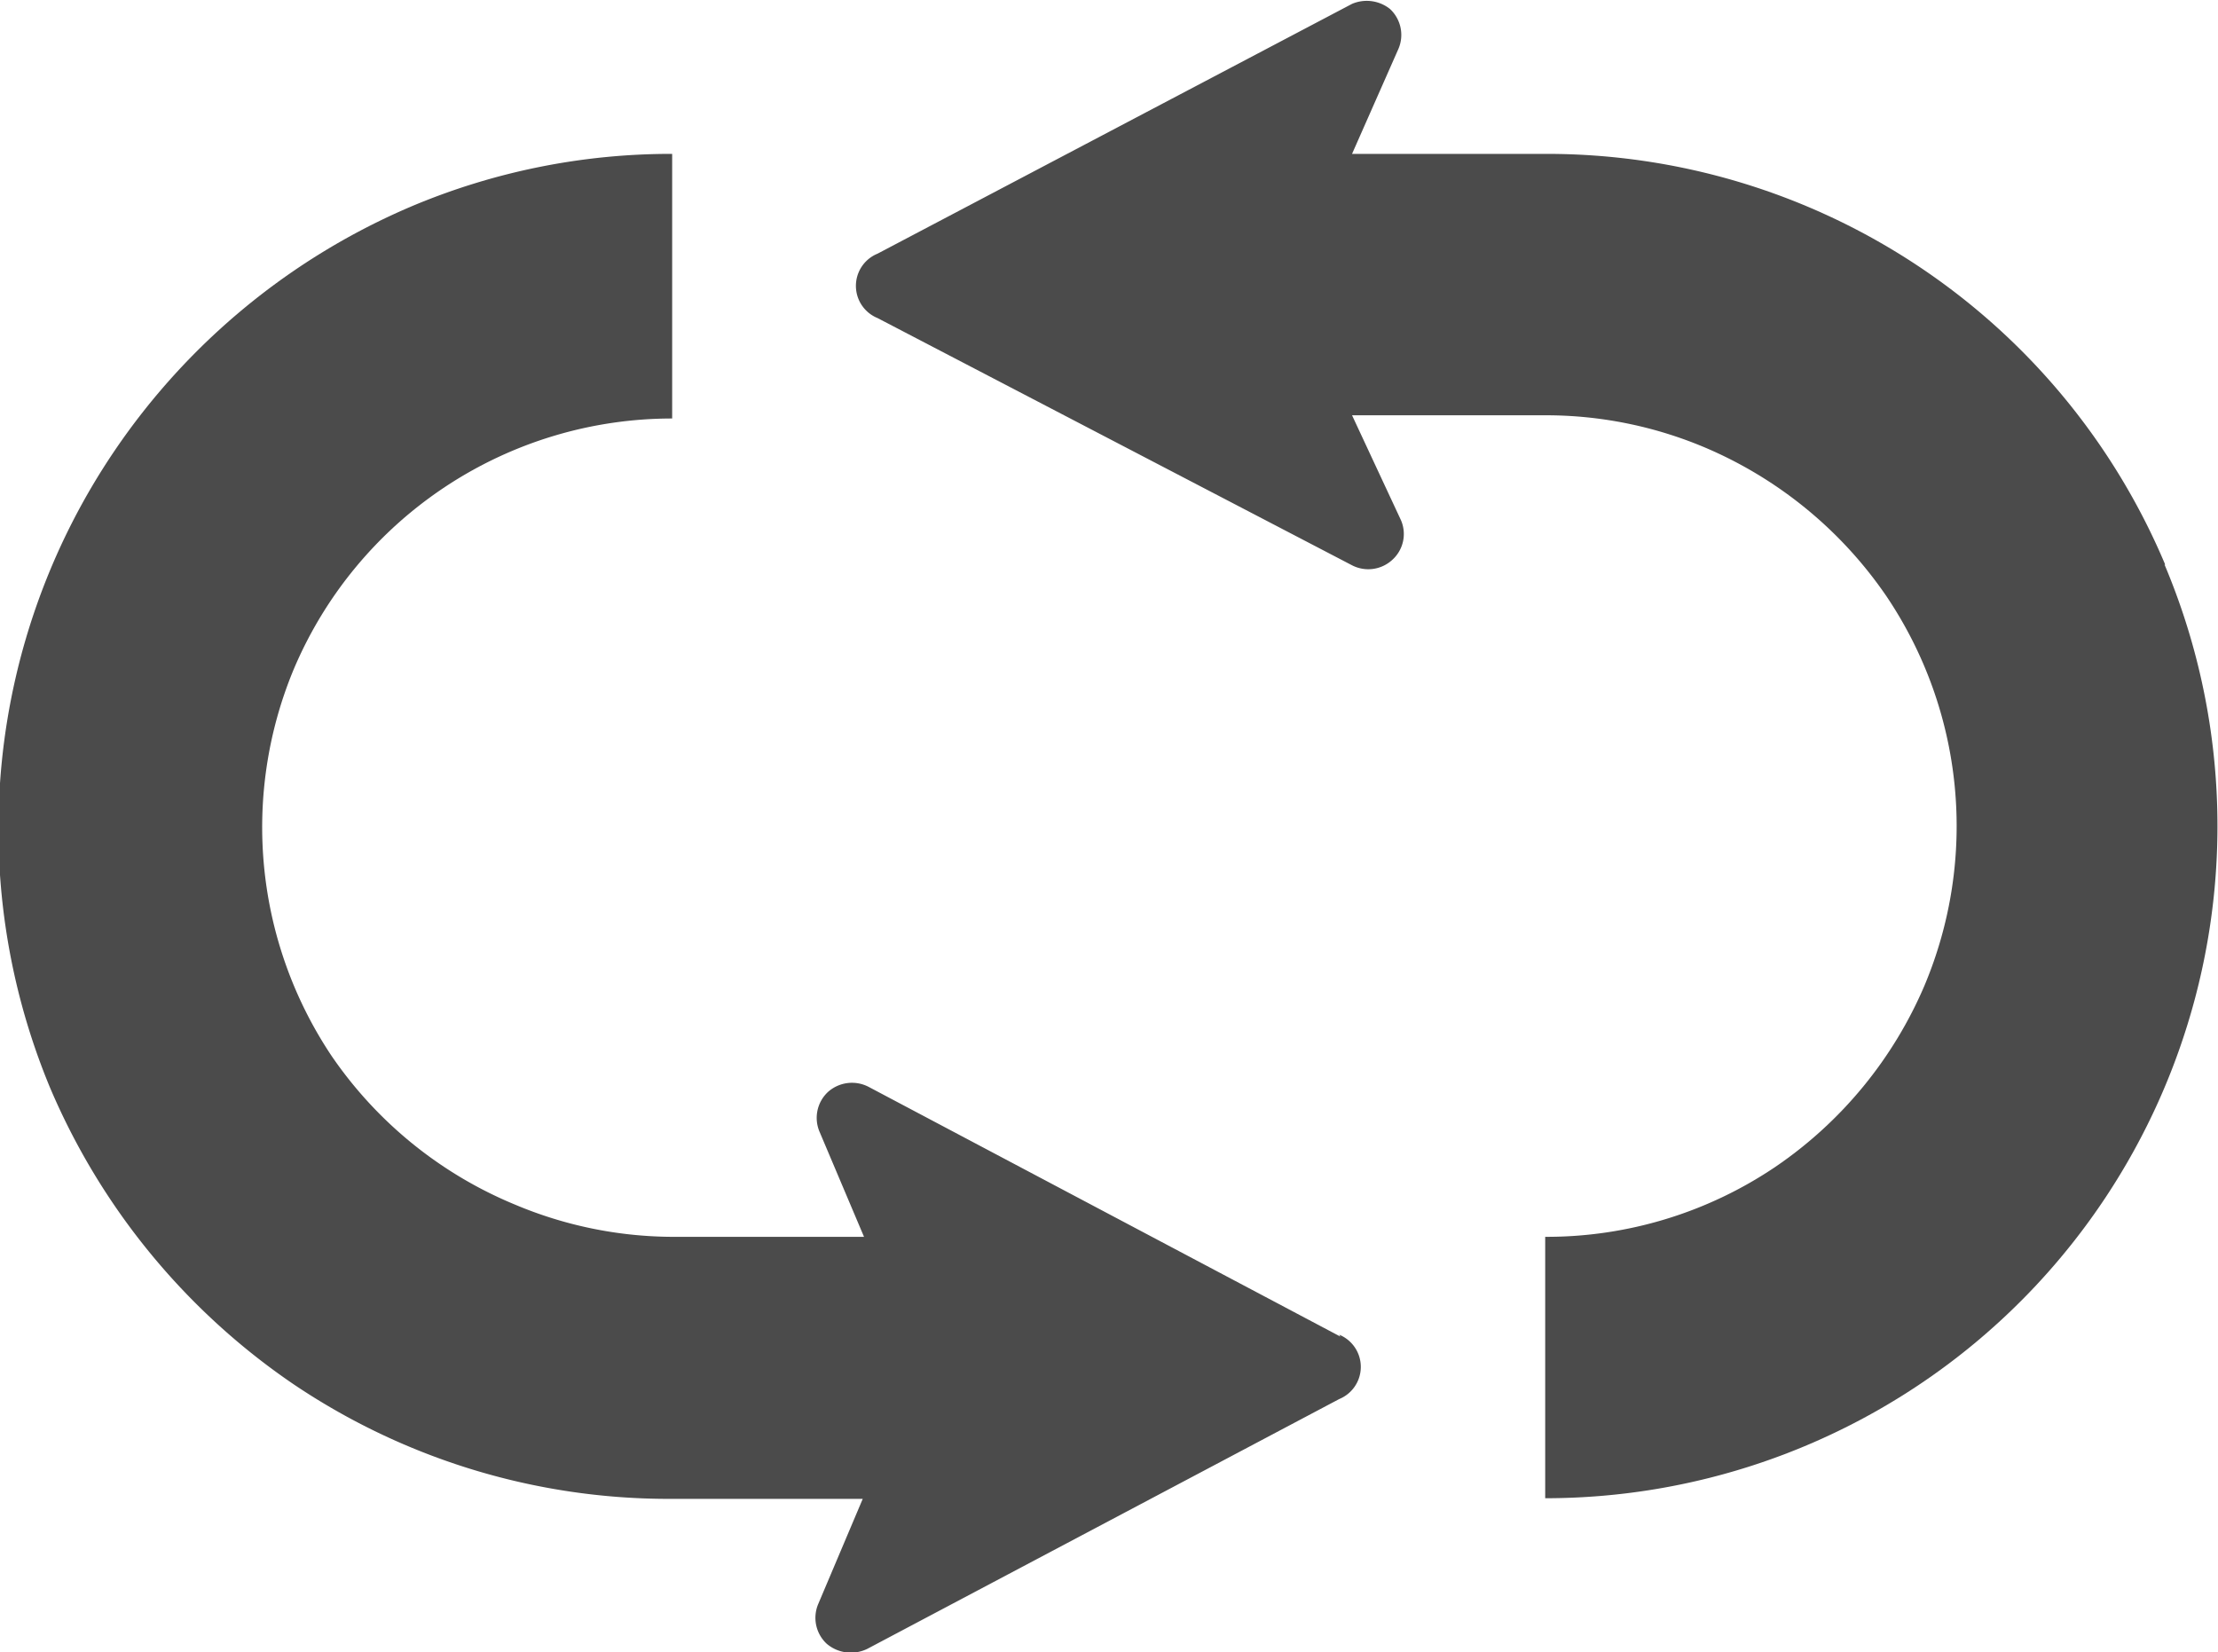 <svg xmlns="http://www.w3.org/2000/svg" width="34.45" height="25.66" viewBox="0 0 34.45 25.66">
  <defs>
    <style>
      .cls-1 {
        fill: #4b4b4b;
      }
    </style>
  </defs>
  <g id="レイヤー_2" data-name="レイヤー 2">
    <g id="レイヤー_1-2" data-name="レイヤー 1">
      <g>
        <path class="cls-1" d="M33.63,8.77A10.42,10.42,0,0,0,24,2.39H21L21.72.76a.55.55,0,0,0-.13-.62A.58.58,0,0,0,21,.06L13.63,3.94a.54.54,0,0,0,0,1L21,8.78a.55.55,0,0,0,.62-.08.54.54,0,0,0,.14-.62L21,6.45h3a6.35,6.35,0,0,1,2.48.5A6.48,6.48,0,0,1,29.3,9.26a6.39,6.39,0,0,1,.59,6.05,6.48,6.48,0,0,1-2.31,2.81A6.35,6.35,0,0,1,24,19.21v4.06a10.44,10.44,0,0,0,9.62-14.5Z"/>
        <path class="cls-1" d="M20.82,20.76l-7.33-3.88a.56.56,0,0,0-.63.08.55.55,0,0,0-.13.62l.69,1.63h-3A6.35,6.35,0,0,1,8,18.71,6.42,6.42,0,0,1,5.15,16.4a6.39,6.39,0,0,1-.59-6,6.38,6.38,0,0,1,5.88-3.9V2.39a10.37,10.37,0,0,0-4.06.82A10.57,10.57,0,0,0,1.78,7a10.47,10.47,0,0,0-1,9.9,10.57,10.57,0,0,0,3.78,4.6,10.43,10.43,0,0,0,5.84,1.78h3l-.69,1.63a.55.55,0,0,0,.13.62.58.58,0,0,0,.63.08l7.33-3.88a.54.54,0,0,0,0-1Z"/>
      </g>
    </g>
  </g>
</svg>
